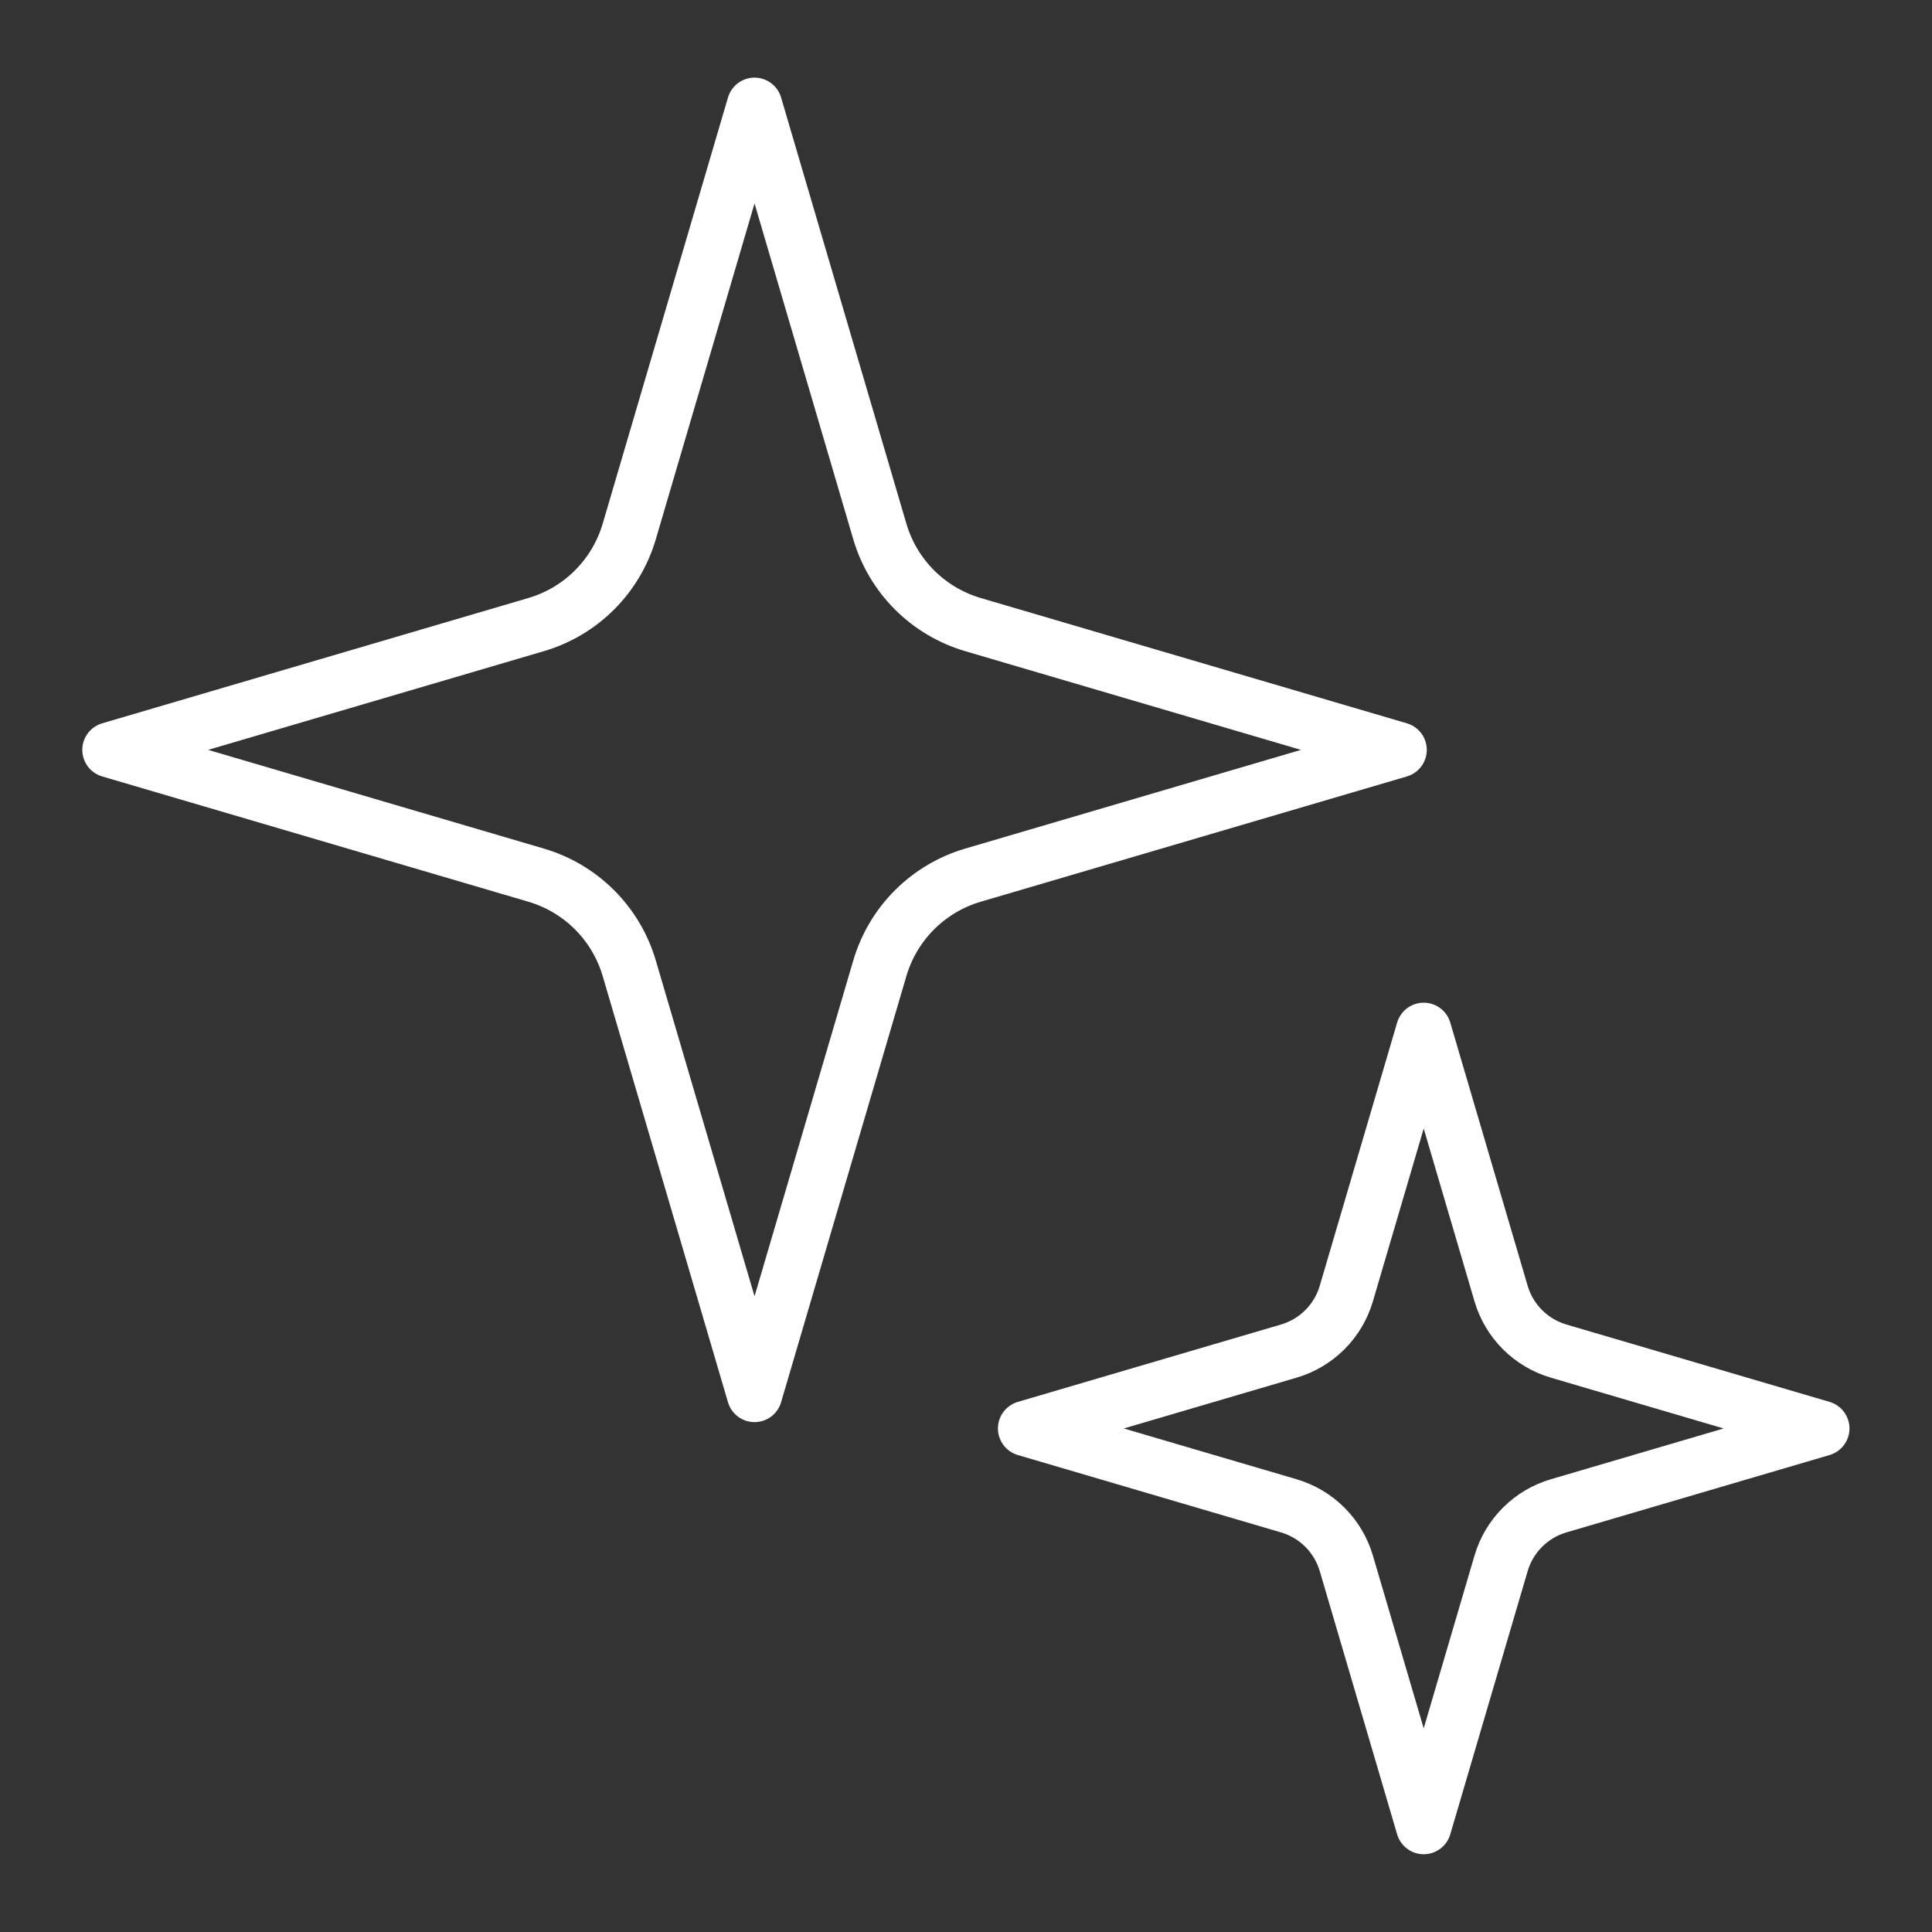 <?xml version="1.0" encoding="UTF-8" standalone="no"?>
<!DOCTYPE svg PUBLIC "-//W3C//DTD SVG 1.1//EN" "http://www.w3.org/Graphics/SVG/1.1/DTD/svg11.dtd">
<svg width="100%" height="100%" viewBox="0 0 1500 1500" version="1.1" xmlns="http://www.w3.org/2000/svg" xmlns:xlink="http://www.w3.org/1999/xlink" xml:space="preserve" xmlns:serif="http://www.serif.com/" style="fill-rule:evenodd;clip-rule:evenodd;stroke-linecap:round;stroke-linejoin:round;stroke-miterlimit:1.5;">
    <rect x="0" y="0" width="1500" height="1500" fill="#333333" stroke="none"/>
    <g>
        <g transform="matrix(1.318,0,0,1.318,-197.982,-30.263)">
            <path d="M594.692,85L668.5,336.047C672.322,349.046 679.345,360.878 688.925,370.459C698.506,380.039 710.338,387.062 723.337,390.884L974.384,464.692L723.337,538.5C710.338,542.322 698.506,549.345 688.925,558.925C679.345,568.506 672.322,580.338 668.5,593.337L594.692,844.384L520.884,593.337C517.062,580.338 510.039,568.506 500.459,558.925C490.878,549.345 479.046,542.322 466.047,538.5L215,464.692L466.047,390.884C479.046,387.062 490.878,380.039 500.459,370.459C510.039,360.878 517.062,349.046 520.884,336.047L594.692,85Z" style="fill:none;stroke:white;stroke-width:32.61px;"/>
        </g>
        <g transform="matrix(0.814,0,0,0.814,621.279,730.793)">
            <path d="M594.692,85L668.5,336.047C672.322,349.046 679.345,360.878 688.925,370.459C698.506,380.039 710.338,387.062 723.337,390.884L974.384,464.692L723.337,538.5C710.338,542.322 698.506,549.345 688.925,558.925C679.345,568.506 672.322,580.338 668.5,593.337L594.692,844.384L520.884,593.337C517.062,580.338 510.039,568.506 500.459,558.925C490.878,549.345 479.046,542.322 466.047,538.5L215,464.692L466.047,390.884C479.046,387.062 490.878,380.039 500.459,370.459C510.039,360.878 517.062,349.046 520.884,336.047L594.692,85Z" style="fill:none;stroke:white;stroke-width:52.82px;"/>
        </g>
    </g>
</svg>
